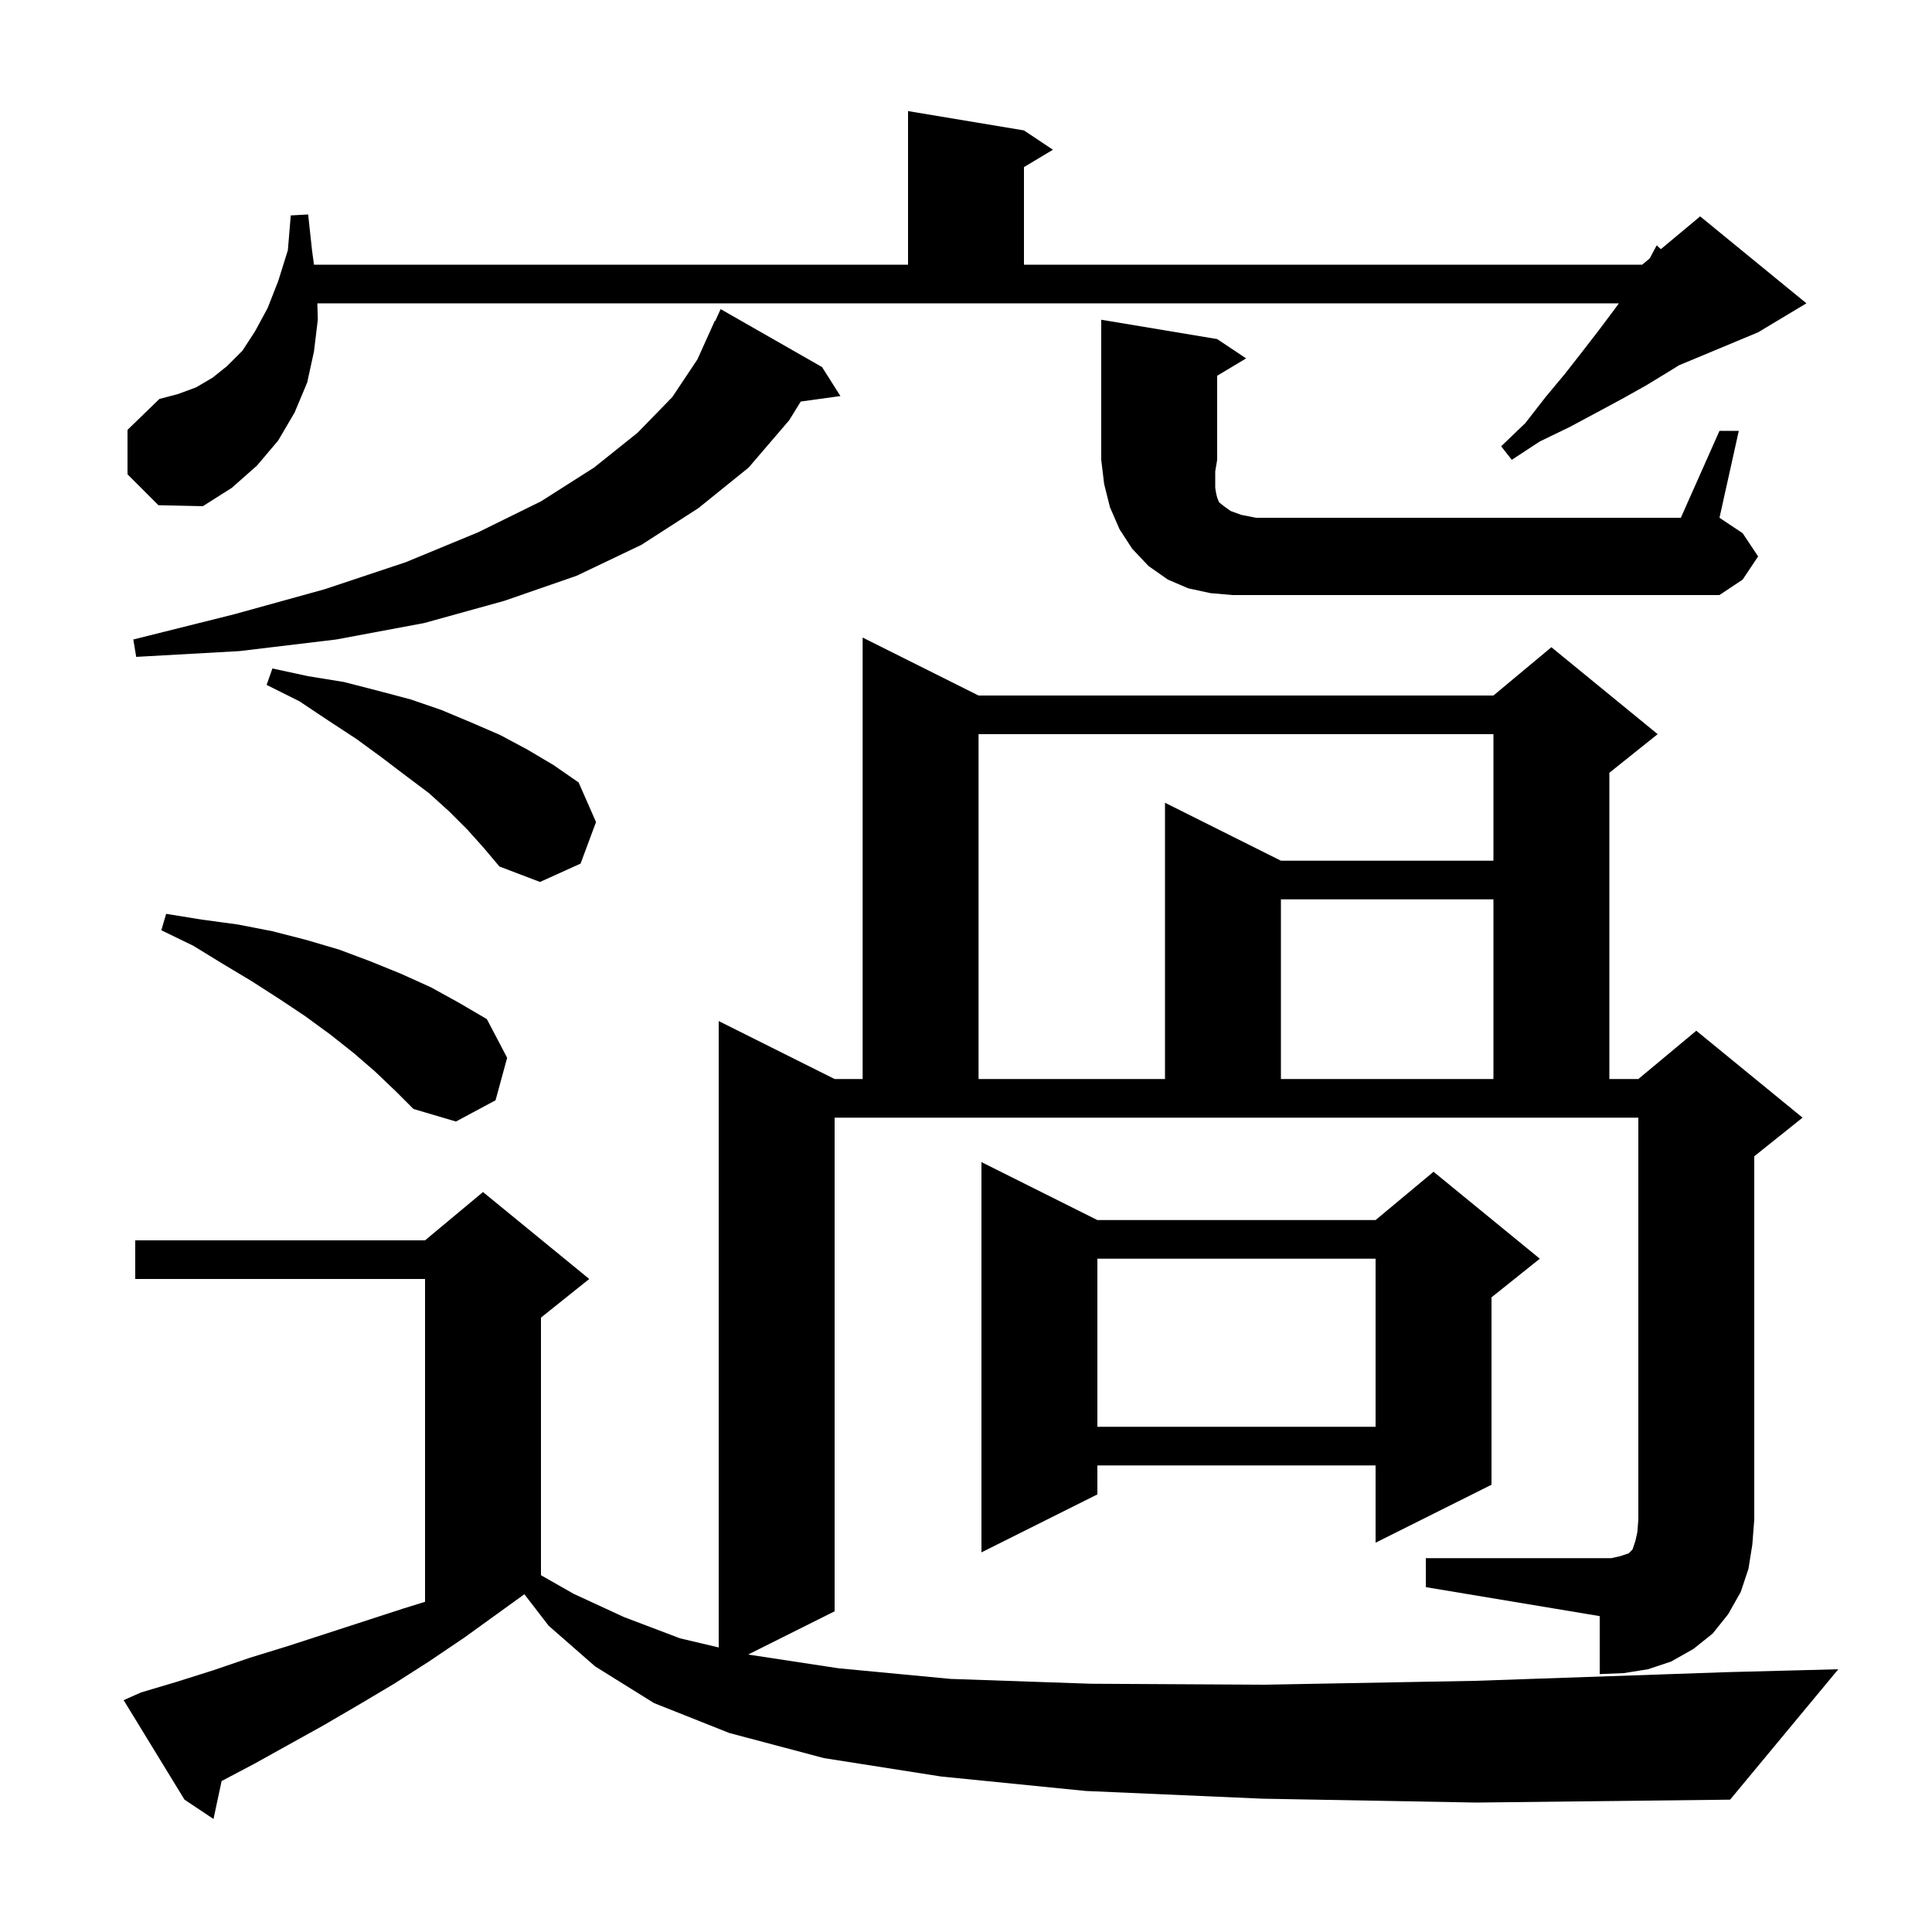 <svg xmlns="http://www.w3.org/2000/svg" xmlns:xlink="http://www.w3.org/1999/xlink" version="1.1" baseProfile="full" viewBox="0 0 200 200" width="200" height="200">
<g fill="black">
<path d="M 147.6 161.3 L 166.8 161.3 L 167.7 161.1 L 168.6 160.8 L 169.0 160.4 L 169.3 159.5 L 169.5 158.6 L 169.6 157.3 L 169.6 115.7 L 86.4 115.7 L 86.4 166.8 L 77.464 171.268 L 77.6 171.3 L 86.8 172.7 L 98.4 173.8 L 112.9 174.3 L 130.9 174.4 L 152.7 174.0 L 178.8 173.1 L 190.3 172.8 L 179.1 186.3 L 152.8 186.6 L 130.7 186.2 L 112.4 185.4 L 97.4 183.9 L 85.3 182.0 L 75.5 179.4 L 67.7 176.3 L 61.6 172.5 L 56.8 168.3 L 54.283 165.035 L 48.1 169.5 L 44.4 172.0 L 40.8 174.3 L 37.1 176.5 L 33.5 178.6 L 26.3 182.6 L 22.942 184.372 L 22.1 188.3 L 19.1 186.3 L 12.8 176.0 L 14.6 175.2 L 18.3 174.1 L 22.1 172.9 L 25.9 171.6 L 29.8 170.4 L 41.8 166.5 L 44.0 165.819 L 44.0 132.4 L 14.0 132.4 L 14.0 128.4 L 44.0 128.4 L 50.0 123.4 L 61.0 132.4 L 56.0 136.4 L 56.0 163.067 L 59.4 165.0 L 64.6 167.4 L 70.4 169.6 L 74.4 170.544 L 74.4 105.7 L 86.4 111.7 L 89.3 111.7 L 89.3 66.0 L 101.3 72.0 L 154.6 72.0 L 160.6 67.0 L 171.6 76.0 L 166.6 80.0 L 166.6 111.7 L 169.6 111.7 L 175.6 106.7 L 186.6 115.7 L 181.6 119.7 L 181.6 157.3 L 181.4 159.9 L 181.0 162.4 L 180.2 164.8 L 178.9 167.1 L 177.3 169.1 L 175.3 170.7 L 173.0 172.0 L 170.6 172.8 L 168.1 173.2 L 165.6 173.3 L 165.6 167.3 L 147.6 164.3 Z M 113.6 126.3 L 142.4 126.3 L 148.4 121.3 L 159.4 130.3 L 154.4 134.3 L 154.4 153.7 L 142.4 159.7 L 142.4 151.7 L 113.6 151.7 L 113.6 154.7 L 101.6 160.7 L 101.6 120.3 Z M 113.6 130.3 L 113.6 147.7 L 142.4 147.7 L 142.4 130.3 Z M 38.8 110.9 L 36.6 109.0 L 34.2 107.1 L 31.6 105.2 L 28.9 103.4 L 26.1 101.6 L 23.1 99.8 L 20.0 97.9 L 16.7 96.3 L 17.2 94.6 L 20.9 95.2 L 24.6 95.7 L 28.2 96.4 L 31.7 97.3 L 35.1 98.3 L 38.3 99.5 L 41.5 100.8 L 44.6 102.2 L 47.5 103.8 L 50.4 105.5 L 52.5 109.5 L 51.3 113.9 L 47.2 116.1 L 42.8 114.8 L 40.9 112.9 Z M 101.3 76.0 L 101.3 111.7 L 120.6 111.7 L 120.6 83.1 L 132.6 89.1 L 154.6 89.1 L 154.6 76.0 Z M 132.6 93.1 L 132.6 111.7 L 154.6 111.7 L 154.6 93.1 Z M 48.4 85.9 L 46.5 84.0 L 44.4 82.1 L 42.0 80.3 L 39.5 78.4 L 36.9 76.5 L 34.0 74.6 L 31.0 72.6 L 27.6 70.9 L 28.2 69.2 L 31.9 70.0 L 35.6 70.6 L 39.1 71.5 L 42.5 72.4 L 45.7 73.5 L 48.8 74.8 L 51.8 76.1 L 54.6 77.6 L 57.3 79.2 L 59.9 81.0 L 61.7 85.1 L 60.1 89.4 L 55.9 91.3 L 51.7 89.7 L 50.1 87.8 Z M 85.1 38.0 L 87.0 41.0 L 82.895 41.566 L 81.7 43.5 L 77.5 48.4 L 72.3 52.6 L 66.4 56.4 L 59.7 59.6 L 52.2 62.2 L 43.9 64.5 L 34.8 66.2 L 24.8 67.4 L 14.1 68.0 L 13.8 66.2 L 24.2 63.6 L 33.6 61.0 L 42.0 58.2 L 49.5 55.1 L 56.0 51.9 L 61.5 48.4 L 66.0 44.8 L 69.6 41.1 L 72.2 37.2 L 74.0 33.2 L 74.046 33.22 L 74.6 32.0 Z M 178.0 44.6 L 180.0 44.6 L 178.0 53.6 L 180.4 55.2 L 182.0 57.6 L 180.4 60.0 L 178.0 61.6 L 127.6 61.6 L 125.3 61.4 L 123.0 60.9 L 120.9 60.0 L 118.9 58.6 L 117.2 56.8 L 115.9 54.8 L 114.9 52.5 L 114.3 50.1 L 114.0 47.6 L 114.0 33.1 L 126.0 35.1 L 129.0 37.1 L 126.0 38.9 L 126.0 47.6 L 125.8 48.8 L 125.8 50.5 L 125.9 51.1 L 126.0 51.5 L 126.2 52.0 L 126.7 52.4 L 127.4 52.9 L 128.5 53.3 L 130.0 53.6 L 174.0 53.6 Z M 13.2 49.1 L 13.2 44.5 L 16.5 41.3 L 18.4 40.8 L 20.3 40.1 L 22.0 39.1 L 23.5 37.9 L 25.1 36.3 L 26.4 34.3 L 27.7 31.9 L 28.8 29.1 L 29.8 25.9 L 30.1 22.3 L 31.9 22.2 L 32.3 25.9 L 32.503 27.4 L 94.0 27.4 L 94.0 11.5 L 106.0 13.5 L 109.0 15.5 L 106.0 17.3 L 106.0 27.4 L 170.0 27.4 L 170.78 26.75 L 171.5 25.4 L 171.93 25.792 L 176.0 22.4 L 187.0 31.4 L 182.0 34.4 L 173.812 37.812 L 172.7 38.5 L 170.4 39.9 L 167.9 41.3 L 165.3 42.7 L 162.5 44.2 L 159.4 45.7 L 156.5 47.6 L 155.4 46.2 L 157.9 43.8 L 160.0 41.1 L 162.0 38.7 L 163.8 36.4 L 165.5 34.2 L 167.0 32.2 L 167.589 31.4 L 32.851 31.4 L 32.9 33.1 L 32.5 36.4 L 31.8 39.6 L 30.5 42.7 L 28.8 45.6 L 26.6 48.2 L 24.0 50.5 L 21.0 52.4 L 16.4 52.3 Z " />
</g>
</svg>
